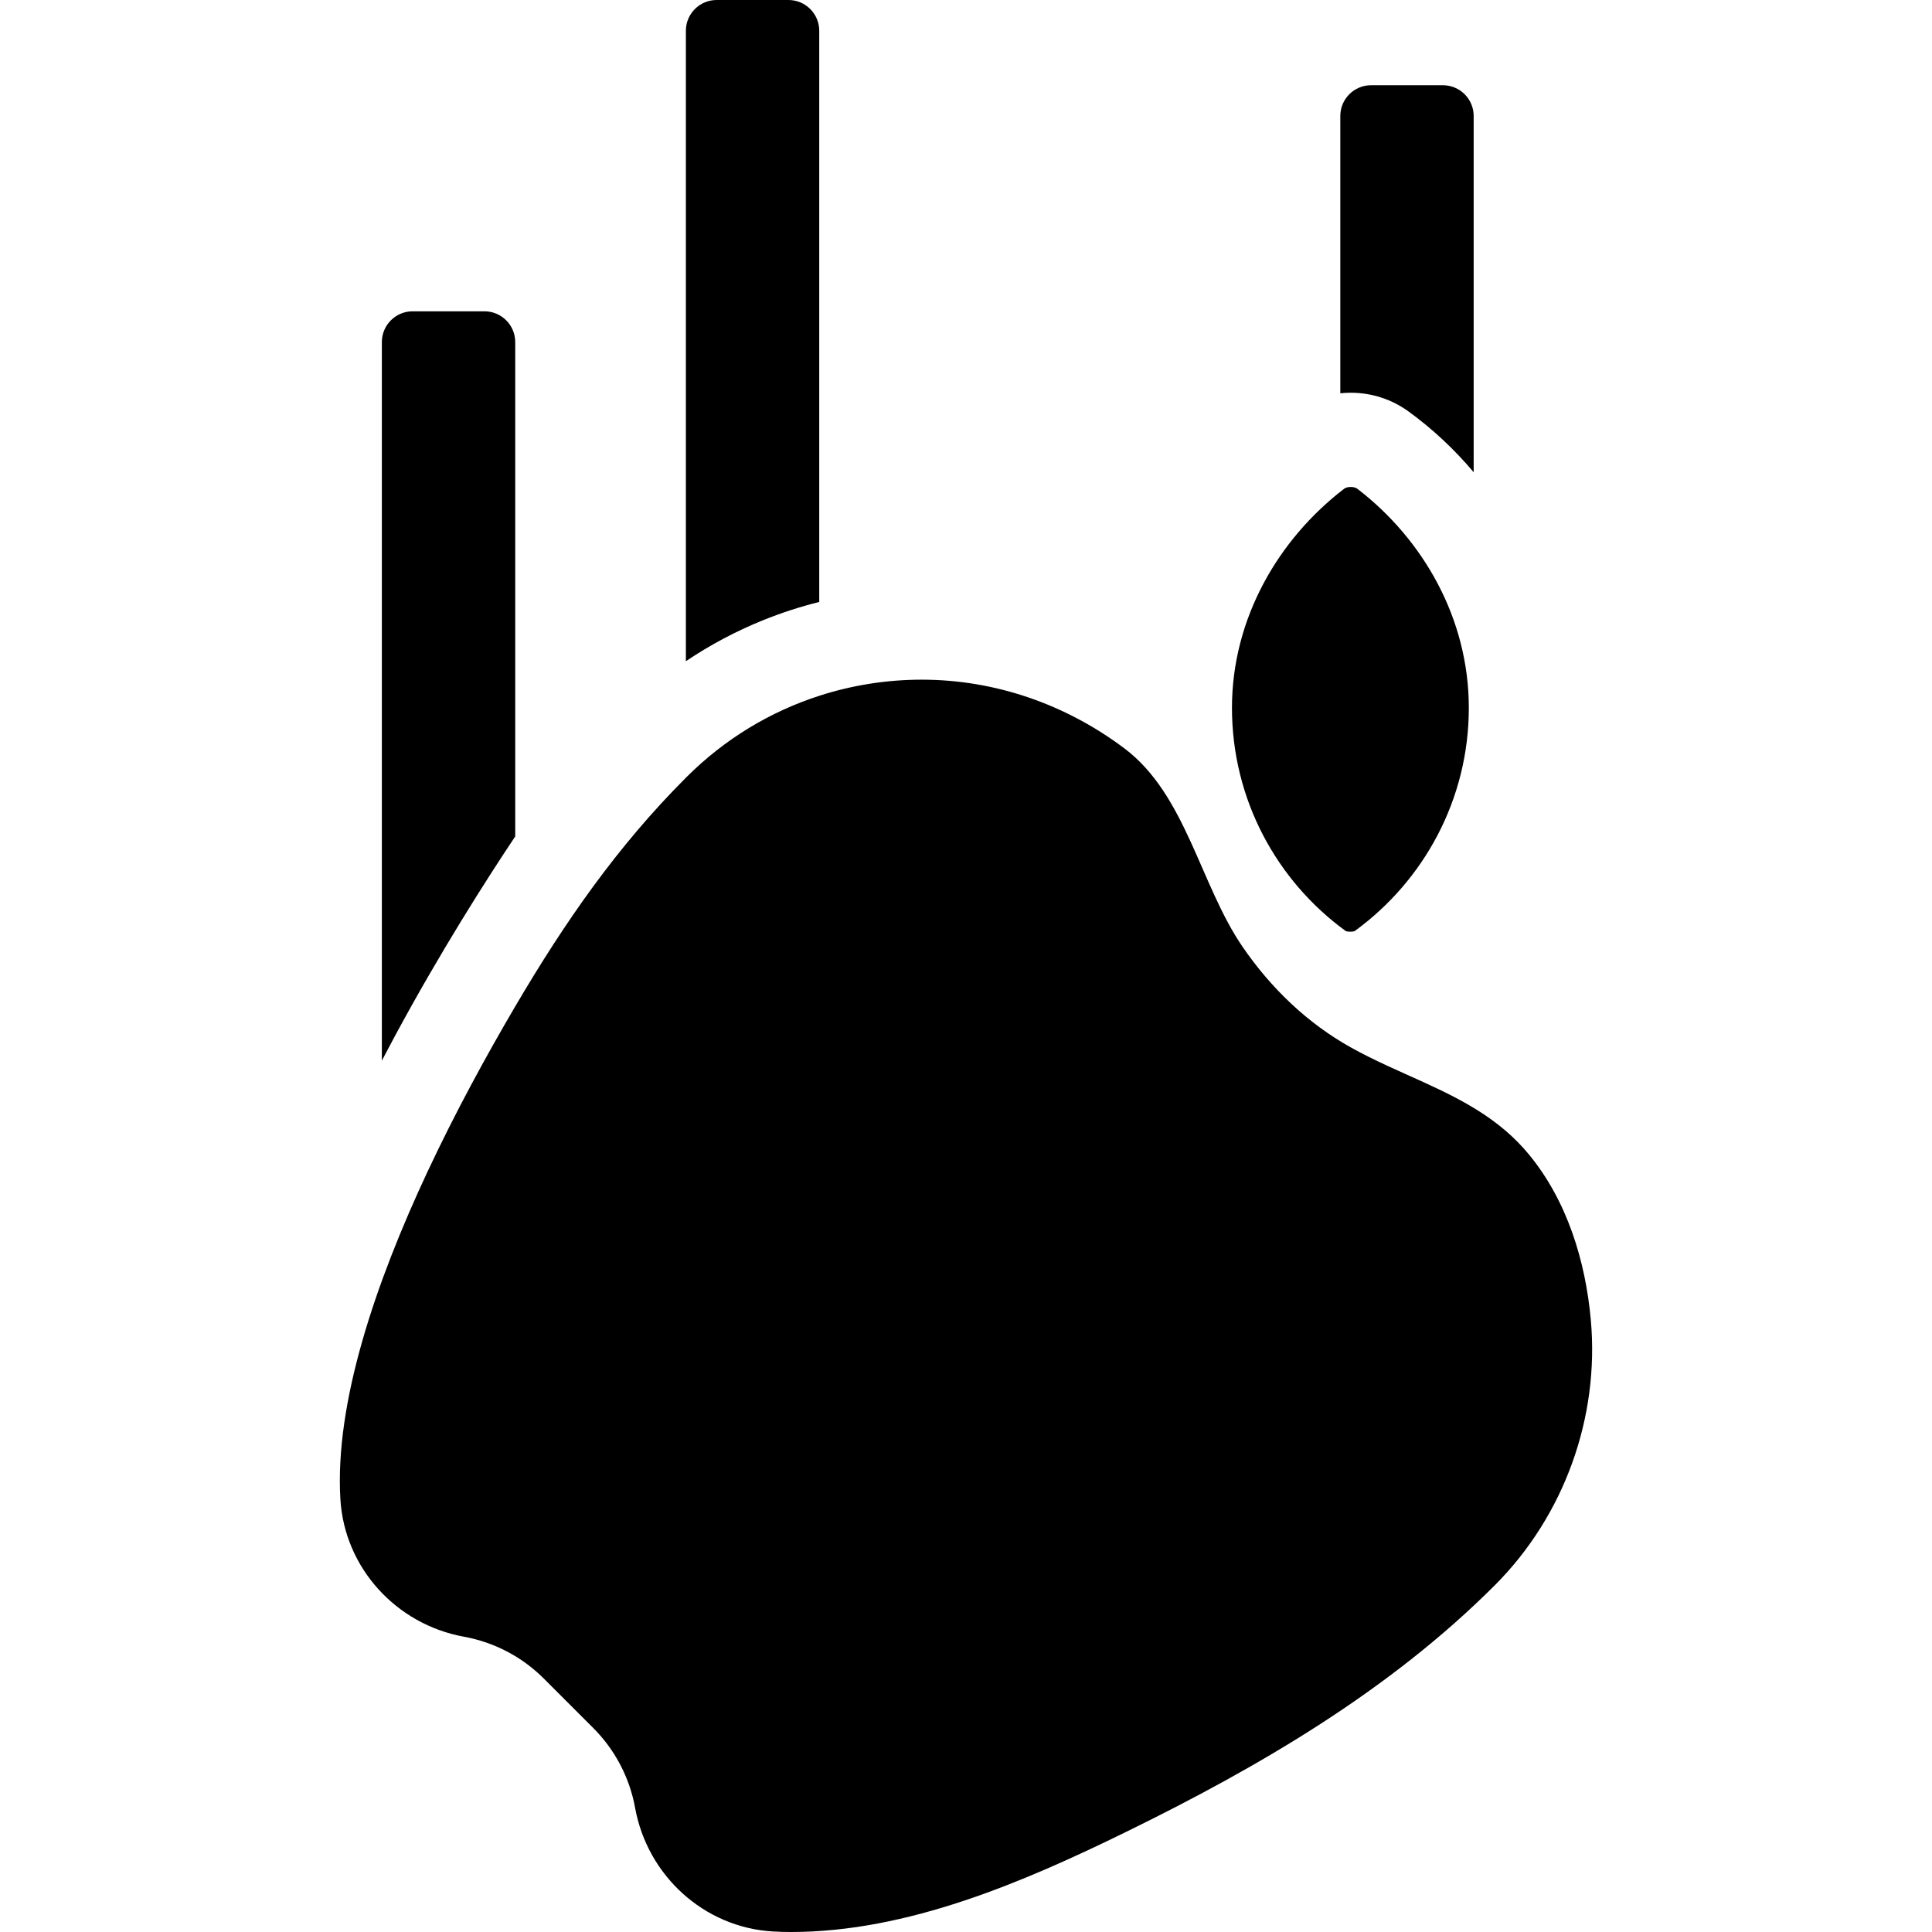 <?xml version="1.0" encoding="iso-8859-1"?>
<!-- Generator: Adobe Illustrator 18.1.1, SVG Export Plug-In . SVG Version: 6.00 Build 0)  -->
<svg version="1.1" id="Capa_1" xmlns="http://www.w3.org/2000/svg" xmlns:xlink="http://www.w3.org/1999/xlink" x="0px" y="0px"
	 viewBox="0 0 611.999 611.999" style="enable-background:new 0 0 611.999 611.999;" xml:space="preserve">
<g>
	<path d="M130.71,98.614c-5.384,0-9.749,4.365-9.749,9.749v227.625c1.348-2.581,2.718-5.173,4.127-7.788
		c14.38-26.675,28.885-49.416,38.119-63.246V108.363c0-5.384-4.365-9.749-9.749-9.749H130.71z"/>
	<path d="M227.014,0c-5.384,0-9.749,4.365-9.749,9.749V209.45c7.612-5.123,15.734-9.451,24.32-12.932
		c5.862-2.377,11.846-4.321,17.926-5.839V9.749c0-5.384-4.365-9.749-9.749-9.749H227.014z"/>
	<path d="M446.273,130.404c7.591,5.528,14.494,12,20.542,19.186V36.747c0-5.384-4.365-9.749-9.749-9.749h-22.748
		c-5.384,0-9.749,4.365-9.749,9.749v87.833c1.083-0.112,2.176-0.175,3.278-0.175C434.516,124.405,440.89,126.481,446.273,130.404z"
		/>
	<path d="M451.122,342.883c-7.745-3.541-15.671-6.871-23.216-11.088c-13.827-7.729-25.263-18.747-34.218-31.764
		c-13.522-19.656-17.988-48.272-37.478-62.938c-18.547-13.956-40.933-21.795-64.208-21.795c-10.974,0-21.949,1.703-32.493,5.109
		c-15.379,4.968-29.842,13.557-42.055,25.769l-0.191,0.191c-21.718,21.74-38.336,45.683-54.059,72.438
		c-9.13,15.537-18.944,33.496-27.746,52.28c-16.51,35.231-29.456,73.358-27.634,103.824c1.302,21.766,17.705,39.66,39.16,43.559
		c9.574,1.741,18.39,6.36,25.271,13.242l4.39,4.391l6.904,6.904l4.39,4.391c6.882,6.881,11.501,15.697,13.242,25.271
		c3.9,21.455,21.793,37.858,43.559,39.16c1.928,0.116,3.88,0.172,5.868,0.172c36.897-0.001,73.604-15.799,106.157-31.734
		c42.133-20.624,83.321-44.68,116.709-78.067c21.985-21.985,33.249-53.137,30.447-84.101c-1.696-18.749-7.532-37.768-19.636-52.439
		C475.188,354.628,463.384,348.49,451.122,342.883z"/>
	<path d="M429.907,154.787c-0.923-0.706-3.156-0.706-4.078,0c-20.86,15.972-35.579,41.123-35.579,69.426
		c0,29.06,14.186,54.802,36.007,70.693c0.421,0.305,2.487,0.305,2.908,0c21.821-15.89,36.115-41.633,36.115-70.693
		C465.28,195.911,450.767,170.759,429.907,154.787z"/>
</g>
<g>
</g>
<g>
</g>
<g>
</g>
<g>
</g>
<g>
</g>
<g>
</g>
<g>
</g>
<g>
</g>
<g>
</g>
<g>
</g>
<g>
</g>
<g>
</g>
<g>
</g>
<g>
</g>
<g>
</g>
</svg>
